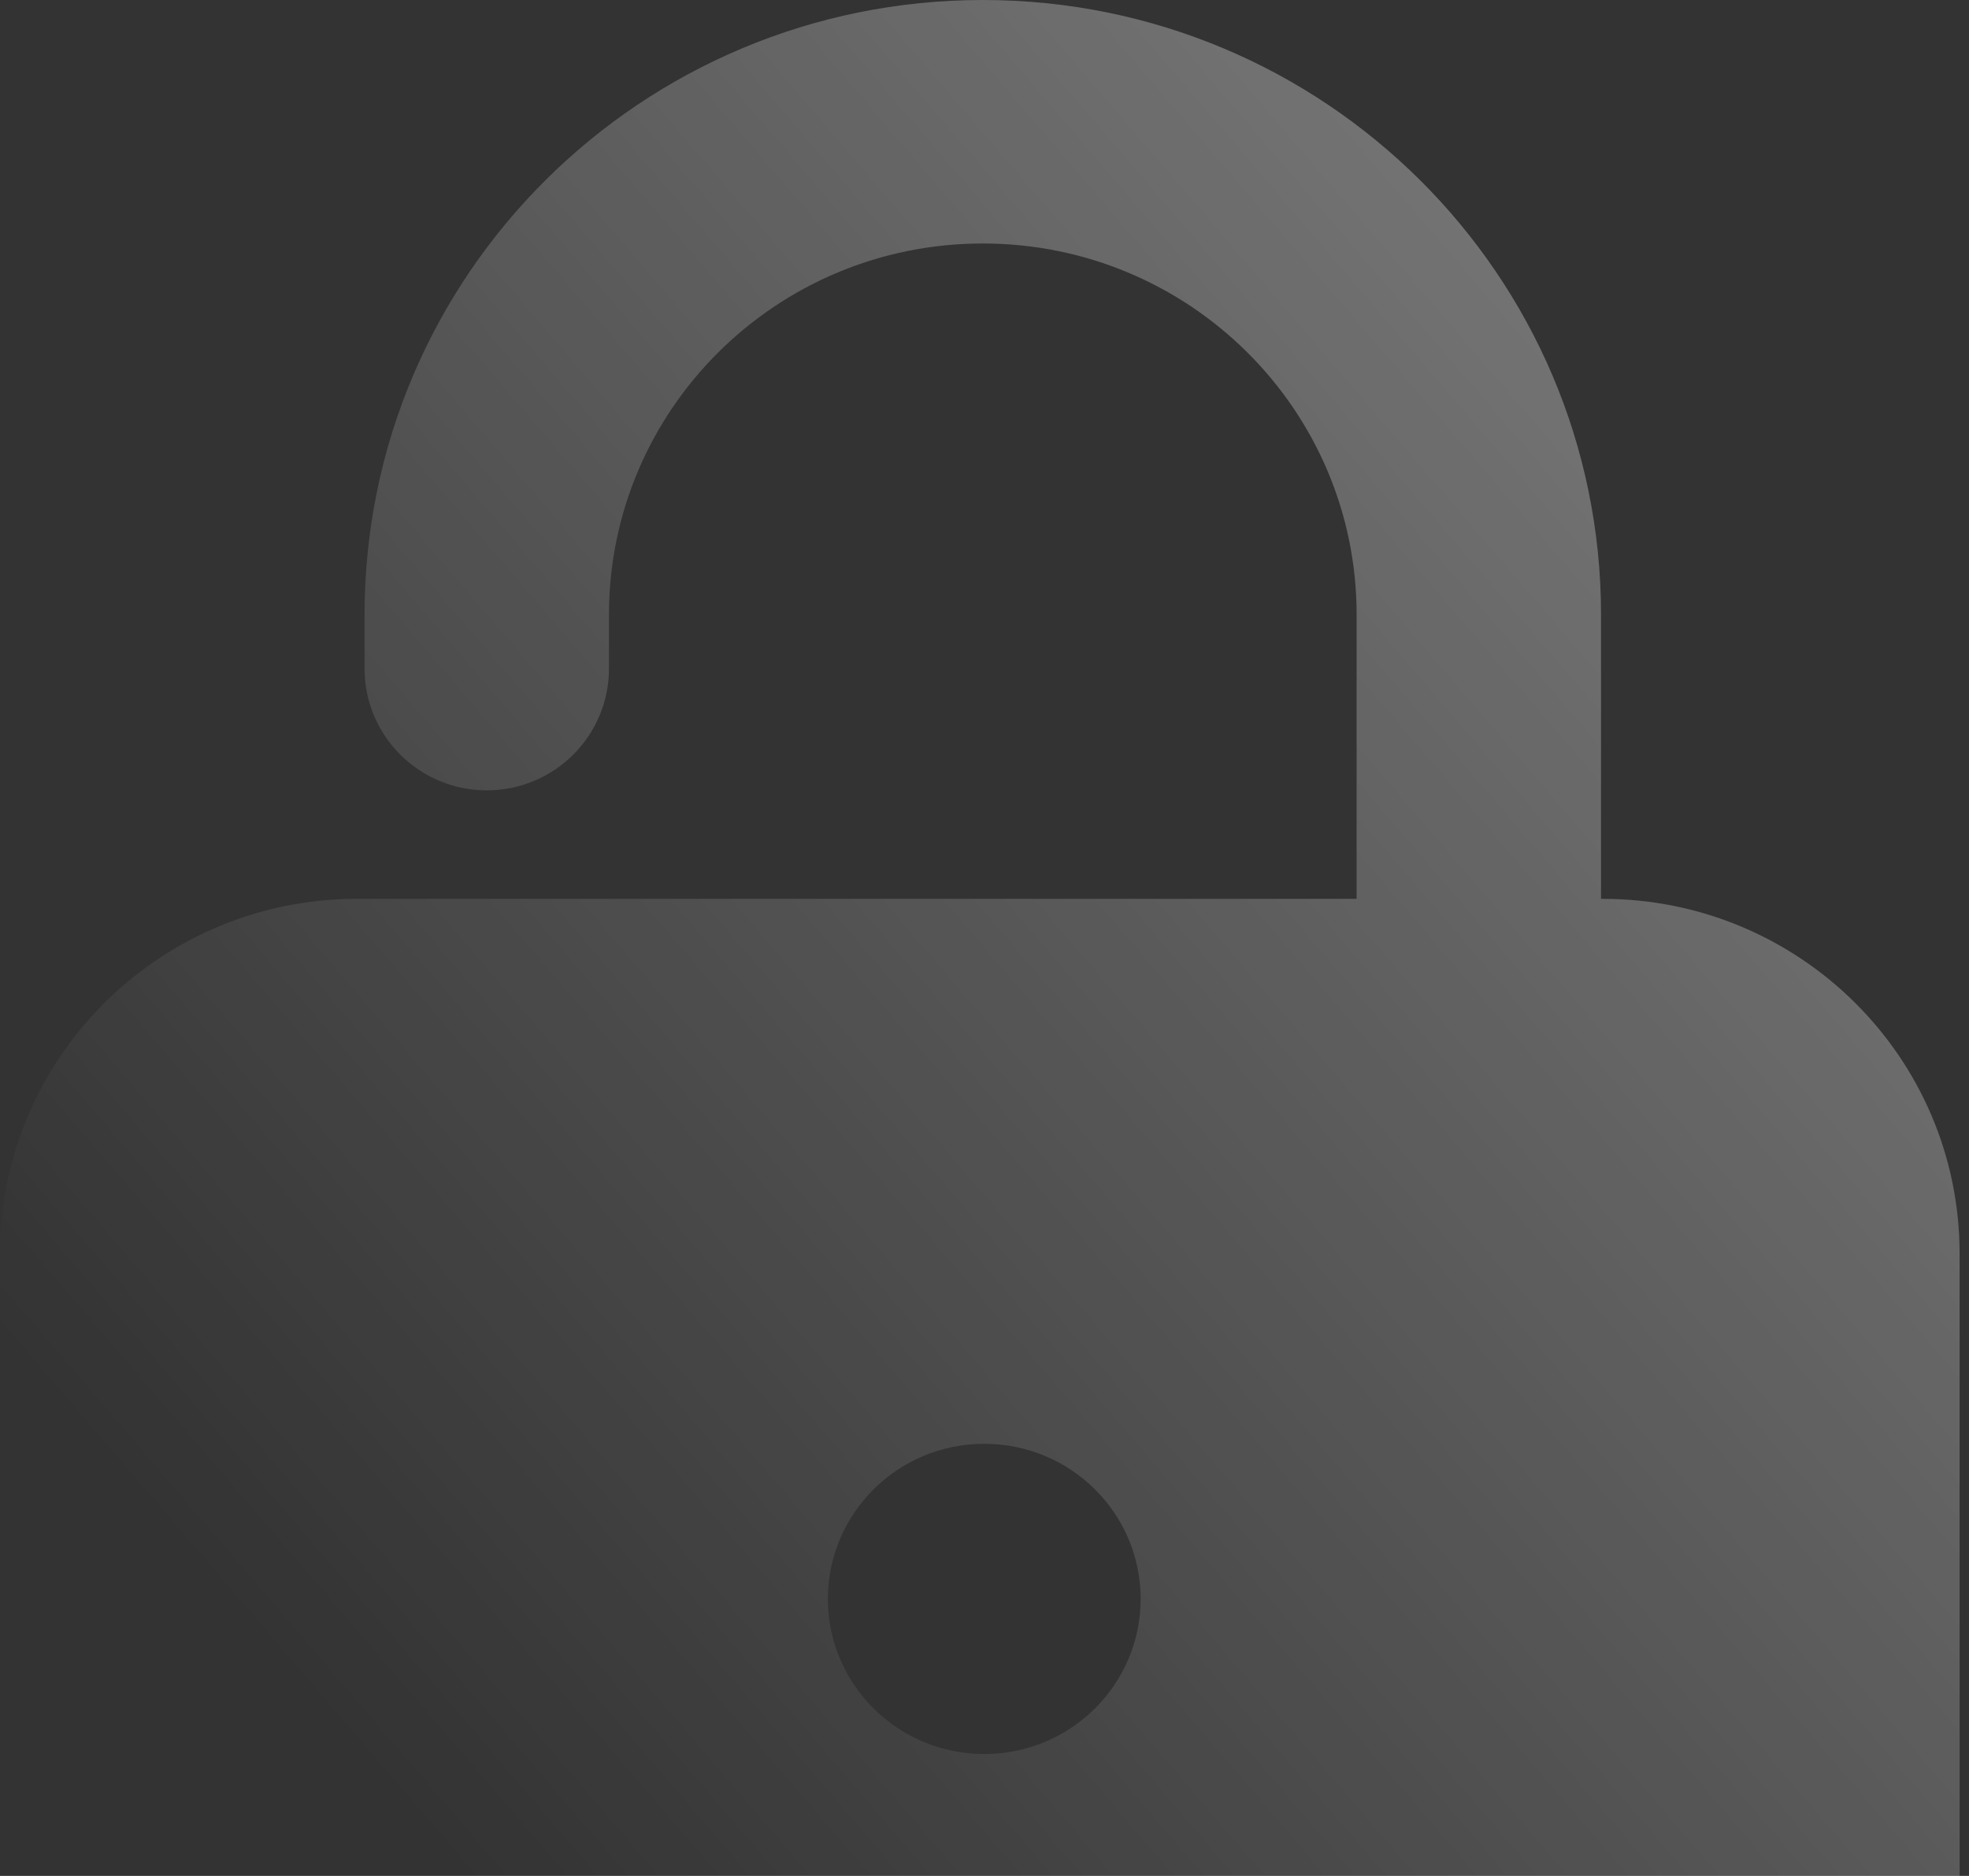 <svg width="127" height="121" viewBox="0 0 127 121" fill="none" xmlns="http://www.w3.org/2000/svg"><rect x="0" y="0" width="127" height="121" fill="#333333" stroke="none"/><path fill-rule="evenodd" clip-rule="evenodd" d="M103.266 39.649V57.977H103.374C116.069 57.977 126.394 68.209 126.394 80.874V125.102C126.394 137.767 116.069 148 103.374 148H23.02C10.326 148 0 137.767 0 125.102V80.874C0 68.209 10.325 57.977 23.02 57.977H87.502V39.649C87.502 26.445 76.726 15.706 63.39 15.706C50.054 15.706 39.278 26.445 39.278 39.649V43.127C39.278 47.483 35.73 50.98 31.396 50.98C27.062 50.98 23.514 47.483 23.514 43.127V39.649C23.514 17.733 41.386 0 63.39 0C85.394 0 103.266 17.733 103.266 39.649ZM73.571 103.133C73.571 108.639 69.074 113.137 63.484 113.137C57.894 113.137 53.398 108.639 53.398 103.133C53.398 97.626 57.894 93.129 63.484 93.129C69.074 93.129 73.571 97.626 73.571 103.133Z" fill="url(#paint0_linear_3663_28050)"/><defs><linearGradient id="paint0_linear_3663_28050" x1="340.292" y1="-98.307" x2="52.934" y2="148" gradientUnits="userSpaceOnUse"><stop stop-color="white"/><stop offset="1" stop-color="white" stop-opacity="0"/></linearGradient></defs></svg>
